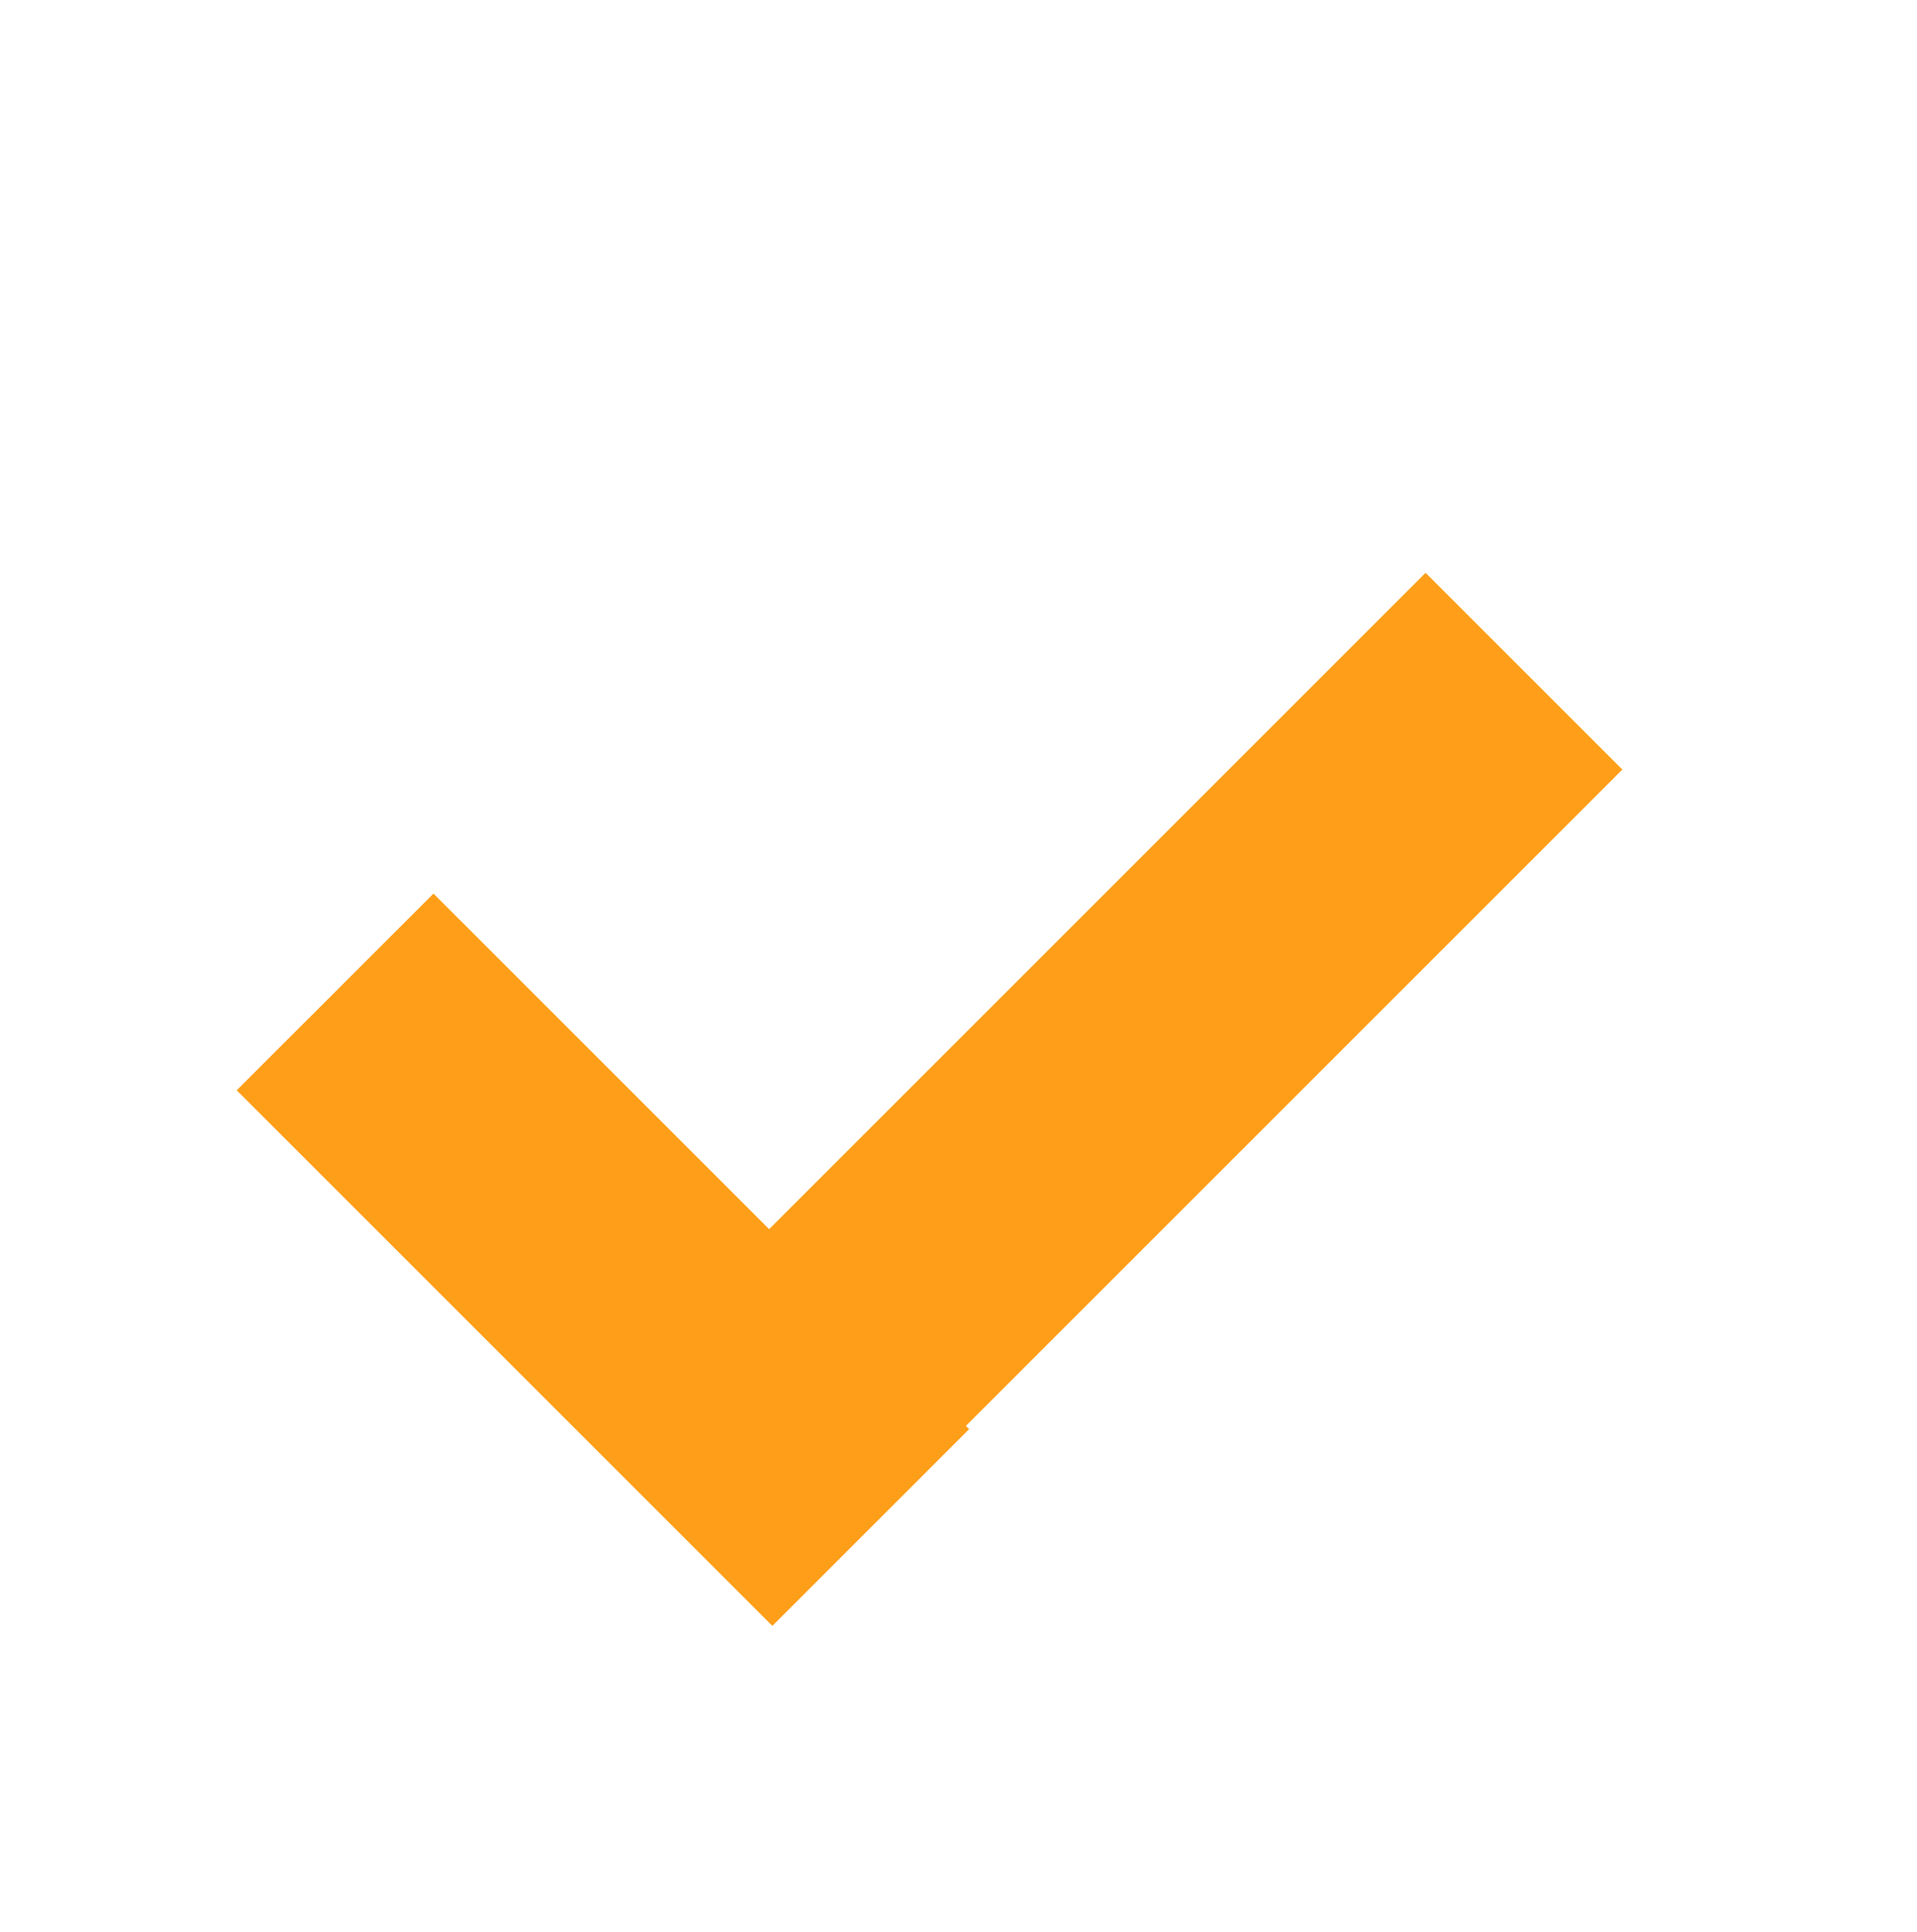 <?xml version="1.0" encoding="UTF-8"?>
<svg width="124px" height="125px" viewBox="0 0 124 125" version="1.1" xmlns="http://www.w3.org/2000/svg" xmlns:xlink="http://www.w3.org/1999/xlink">
    <title>register</title>
    <g id="register" stroke="none" stroke-width="1" fill="none" fill-rule="evenodd">
        <g id="Group" transform="translate(60.732, 60.268) rotate(-315) translate(-60.732, -60.268) translate(35.732, 20.768)" fill="#FF9E18">
            <rect id="Rectangle" x="30.849" y="0.828" width="18" height="78"></rect>
            <polygon id="Rectangle-Copy" transform="translate(24.646, 69.88) rotate(-270) translate(-24.646, -69.88) " points="15.646 45.38 33.646 45.38 33.646 94.38 15.646 94.38"></polygon>
        </g>
    </g>
</svg>
